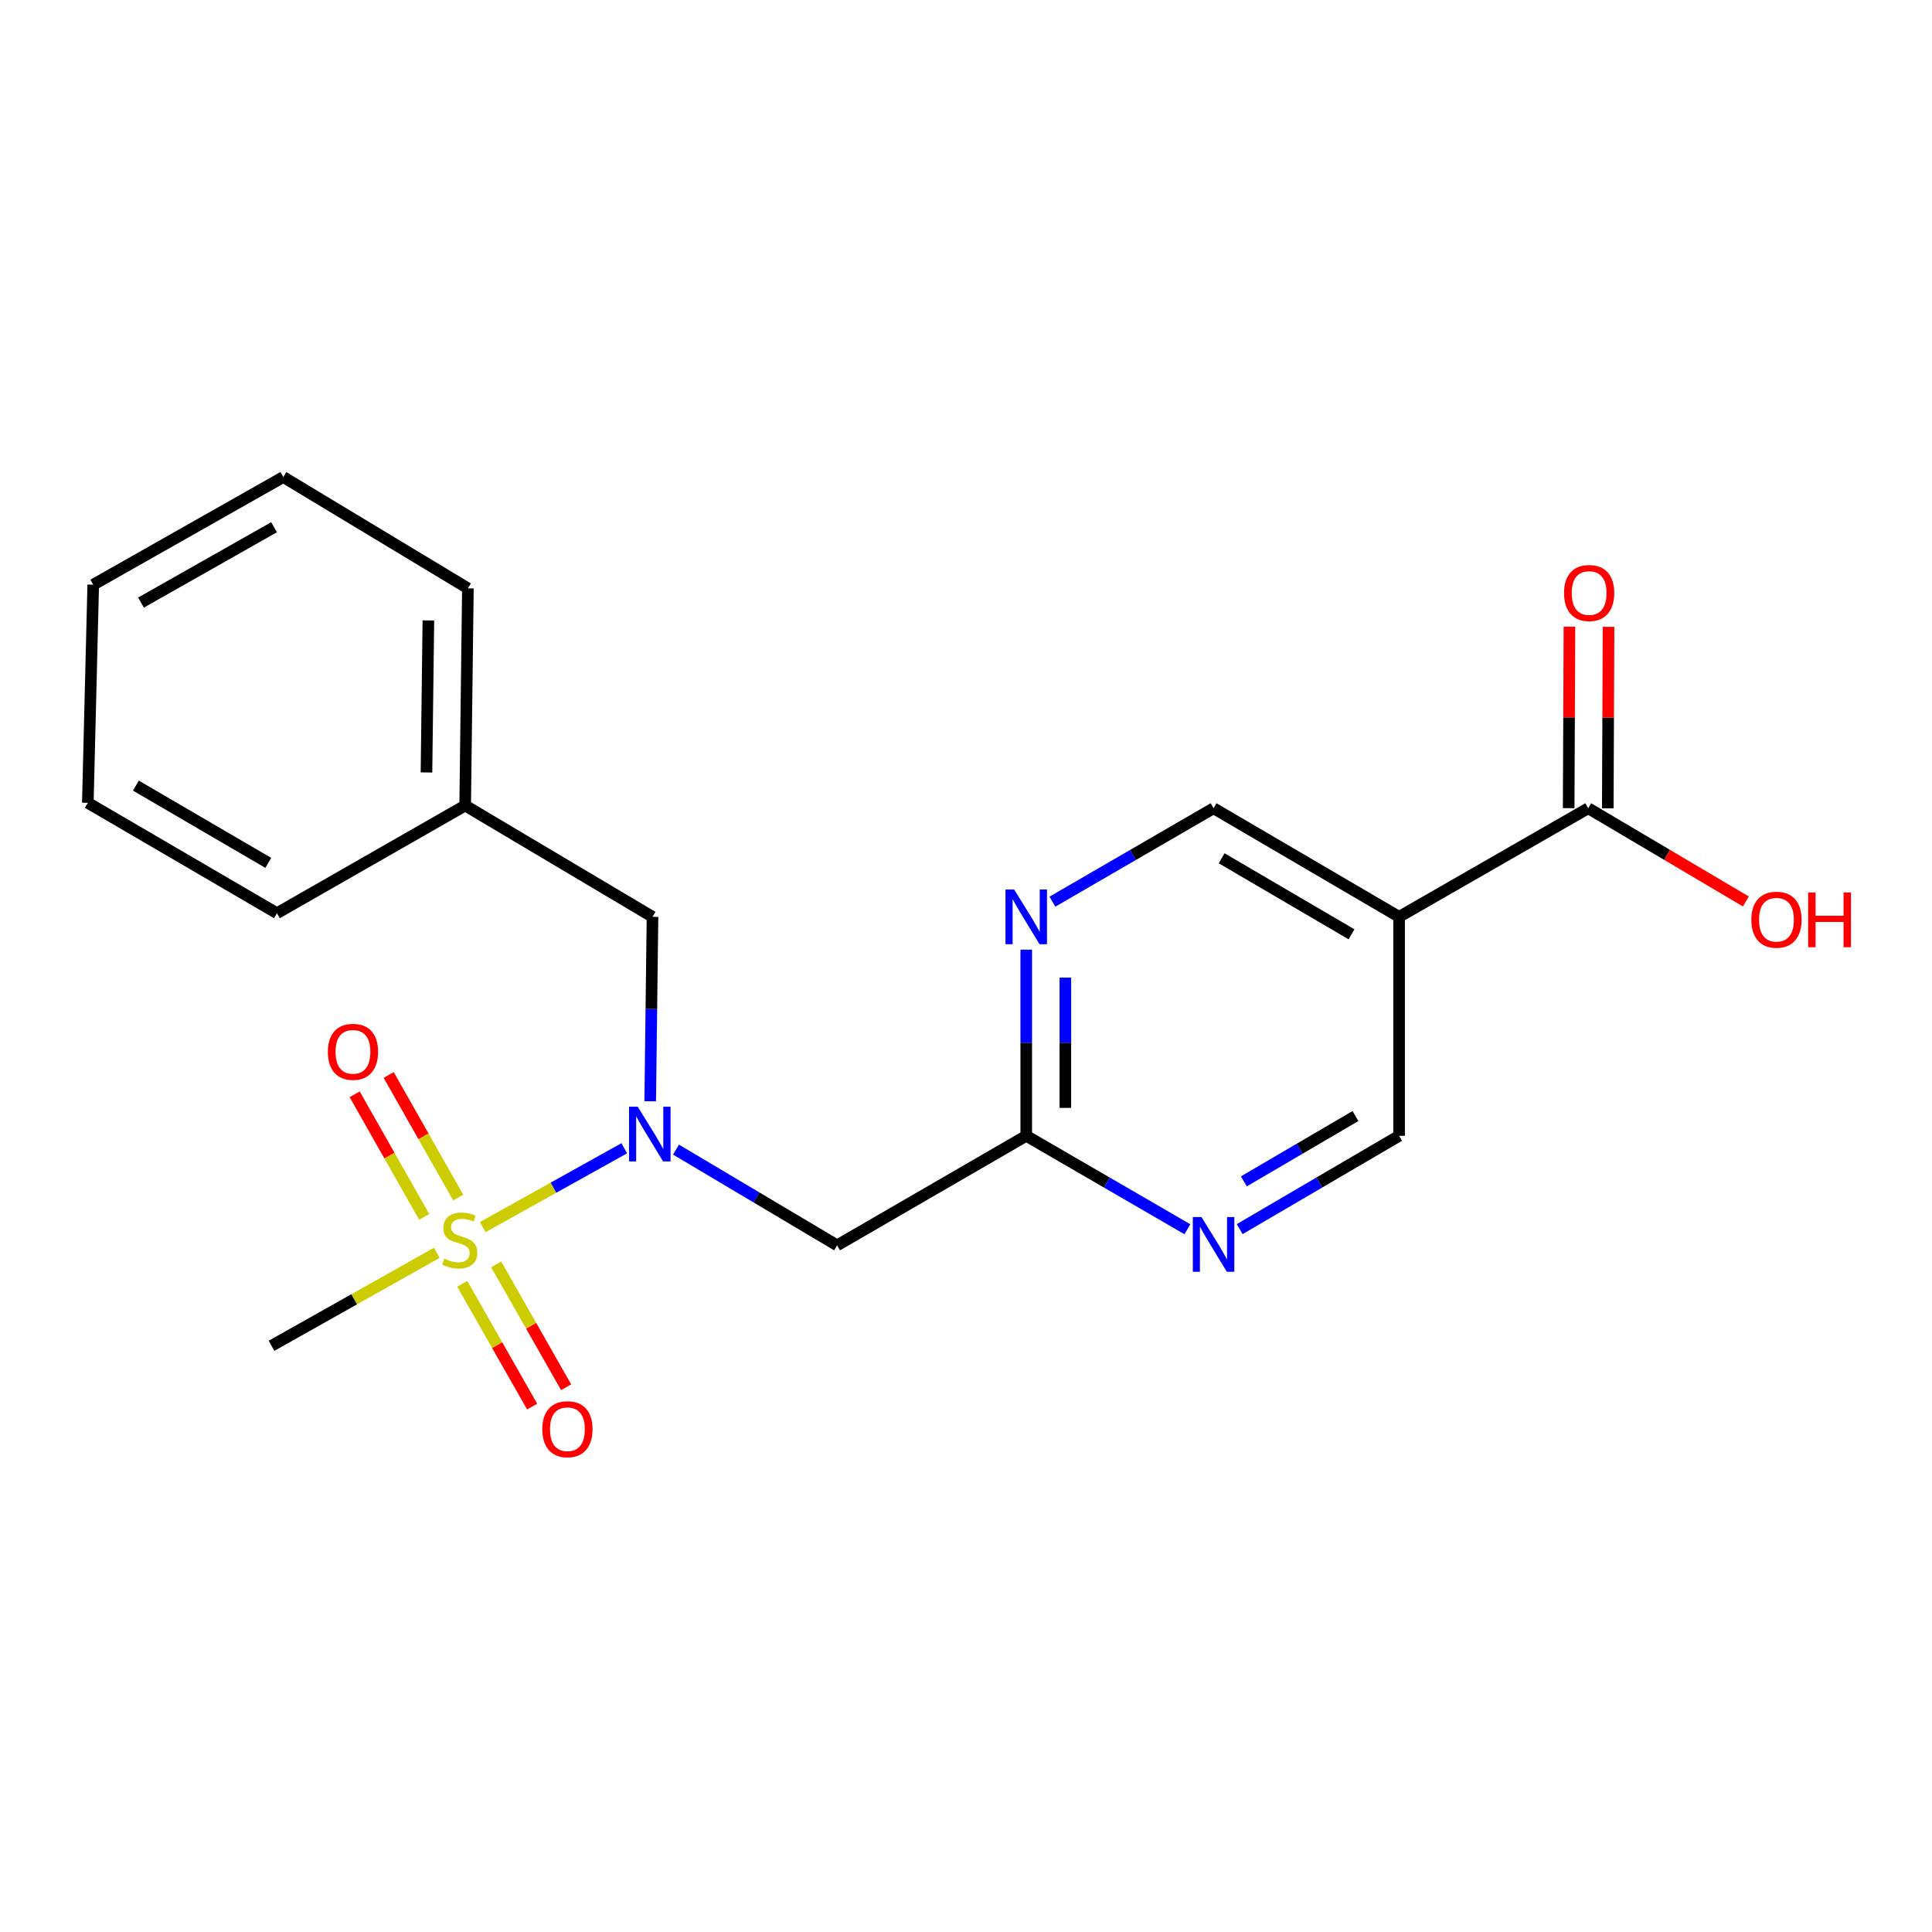 <?xml version='1.0' encoding='iso-8859-1'?>
<svg version='1.1' baseProfile='full'
              xmlns='http://www.w3.org/2000/svg'
                      xmlns:rdkit='http://www.rdkit.org/xml'
                      xmlns:xlink='http://www.w3.org/1999/xlink'
                  xml:space='preserve'
width='1000px' height='1000px' viewBox='0 0 1000 1000'>
<!-- END OF HEADER -->
<rect style='opacity:1.0;fill:#FFFFFF;stroke:none' width='1000' height='1000' x='0' y='0'> </rect>
<path class='bond-0' d='M 249.857,635.143 L 286.489,614.739' style='fill:none;fill-rule:evenodd;stroke:#CCCC00;stroke-width:6px;stroke-linecap:butt;stroke-linejoin:miter;stroke-opacity:1' />
<path class='bond-0' d='M 286.489,614.739 L 323.121,594.336' style='fill:none;fill-rule:evenodd;stroke:#0000FF;stroke-width:6px;stroke-linecap:butt;stroke-linejoin:miter;stroke-opacity:1' />
<path class='bond-7' d='M 237.168,619.854 L 219.177,588.137' style='fill:none;fill-rule:evenodd;stroke:#CCCC00;stroke-width:6px;stroke-linecap:butt;stroke-linejoin:miter;stroke-opacity:1' />
<path class='bond-7' d='M 219.177,588.137 L 201.186,556.419' style='fill:none;fill-rule:evenodd;stroke:#FF0000;stroke-width:6px;stroke-linecap:butt;stroke-linejoin:miter;stroke-opacity:1' />
<path class='bond-7' d='M 219.56,629.842 L 201.569,598.125' style='fill:none;fill-rule:evenodd;stroke:#CCCC00;stroke-width:6px;stroke-linecap:butt;stroke-linejoin:miter;stroke-opacity:1' />
<path class='bond-7' d='M 201.569,598.125 L 183.577,566.407' style='fill:none;fill-rule:evenodd;stroke:#FF0000;stroke-width:6px;stroke-linecap:butt;stroke-linejoin:miter;stroke-opacity:1' />
<path class='bond-8' d='M 239.241,664.473 L 257.339,696.262' style='fill:none;fill-rule:evenodd;stroke:#CCCC00;stroke-width:6px;stroke-linecap:butt;stroke-linejoin:miter;stroke-opacity:1' />
<path class='bond-8' d='M 257.339,696.262 L 275.437,728.05' style='fill:none;fill-rule:evenodd;stroke:#FF0000;stroke-width:6px;stroke-linecap:butt;stroke-linejoin:miter;stroke-opacity:1' />
<path class='bond-8' d='M 256.833,654.457 L 274.932,686.246' style='fill:none;fill-rule:evenodd;stroke:#CCCC00;stroke-width:6px;stroke-linecap:butt;stroke-linejoin:miter;stroke-opacity:1' />
<path class='bond-8' d='M 274.932,686.246 L 293.03,718.035' style='fill:none;fill-rule:evenodd;stroke:#FF0000;stroke-width:6px;stroke-linecap:butt;stroke-linejoin:miter;stroke-opacity:1' />
<path class='bond-13' d='M 226.087,648.449 L 183.31,672.517' style='fill:none;fill-rule:evenodd;stroke:#CCCC00;stroke-width:6px;stroke-linecap:butt;stroke-linejoin:miter;stroke-opacity:1' />
<path class='bond-13' d='M 183.31,672.517 L 140.533,696.584' style='fill:none;fill-rule:evenodd;stroke:#000000;stroke-width:6px;stroke-linecap:butt;stroke-linejoin:miter;stroke-opacity:1' />
<path class='bond-1' d='M 349.895,595.034 L 391.588,619.813' style='fill:none;fill-rule:evenodd;stroke:#0000FF;stroke-width:6px;stroke-linecap:butt;stroke-linejoin:miter;stroke-opacity:1' />
<path class='bond-1' d='M 391.588,619.813 L 433.281,644.591' style='fill:none;fill-rule:evenodd;stroke:#000000;stroke-width:6px;stroke-linecap:butt;stroke-linejoin:miter;stroke-opacity:1' />
<path class='bond-11' d='M 336.546,570.004 L 337.138,522.279' style='fill:none;fill-rule:evenodd;stroke:#0000FF;stroke-width:6px;stroke-linecap:butt;stroke-linejoin:miter;stroke-opacity:1' />
<path class='bond-11' d='M 337.138,522.279 L 337.73,474.554' style='fill:none;fill-rule:evenodd;stroke:#000000;stroke-width:6px;stroke-linecap:butt;stroke-linejoin:miter;stroke-opacity:1' />
<path class='bond-4' d='M 433.281,644.591 L 531.183,587.897' style='fill:none;fill-rule:evenodd;stroke:#000000;stroke-width:6px;stroke-linecap:butt;stroke-linejoin:miter;stroke-opacity:1' />
<path class='bond-2' d='M 724.174,474.554 L 628.139,418.344' style='fill:none;fill-rule:evenodd;stroke:#000000;stroke-width:6px;stroke-linecap:butt;stroke-linejoin:miter;stroke-opacity:1' />
<path class='bond-2' d='M 699.542,483.594 L 632.318,444.247' style='fill:none;fill-rule:evenodd;stroke:#000000;stroke-width:6px;stroke-linecap:butt;stroke-linejoin:miter;stroke-opacity:1' />
<path class='bond-3' d='M 724.174,474.554 L 822.064,418.344' style='fill:none;fill-rule:evenodd;stroke:#000000;stroke-width:6px;stroke-linecap:butt;stroke-linejoin:miter;stroke-opacity:1' />
<path class='bond-21' d='M 724.174,474.554 L 724.174,587.897' style='fill:none;fill-rule:evenodd;stroke:#000000;stroke-width:6px;stroke-linecap:butt;stroke-linejoin:miter;stroke-opacity:1' />
<path class='bond-12' d='M 832.186,418.387 L 832.385,371.417' style='fill:none;fill-rule:evenodd;stroke:#000000;stroke-width:6px;stroke-linecap:butt;stroke-linejoin:miter;stroke-opacity:1' />
<path class='bond-12' d='M 832.385,371.417 L 832.584,324.447' style='fill:none;fill-rule:evenodd;stroke:#FF0000;stroke-width:6px;stroke-linecap:butt;stroke-linejoin:miter;stroke-opacity:1' />
<path class='bond-12' d='M 811.942,418.301 L 812.141,371.331' style='fill:none;fill-rule:evenodd;stroke:#000000;stroke-width:6px;stroke-linecap:butt;stroke-linejoin:miter;stroke-opacity:1' />
<path class='bond-12' d='M 812.141,371.331 L 812.34,324.361' style='fill:none;fill-rule:evenodd;stroke:#FF0000;stroke-width:6px;stroke-linecap:butt;stroke-linejoin:miter;stroke-opacity:1' />
<path class='bond-14' d='M 822.064,418.344 L 862.863,442.472' style='fill:none;fill-rule:evenodd;stroke:#000000;stroke-width:6px;stroke-linecap:butt;stroke-linejoin:miter;stroke-opacity:1' />
<path class='bond-14' d='M 862.863,442.472 L 903.663,466.599' style='fill:none;fill-rule:evenodd;stroke:#FF0000;stroke-width:6px;stroke-linecap:butt;stroke-linejoin:miter;stroke-opacity:1' />
<path class='bond-5' d='M 531.183,587.897 L 572.89,612.077' style='fill:none;fill-rule:evenodd;stroke:#000000;stroke-width:6px;stroke-linecap:butt;stroke-linejoin:miter;stroke-opacity:1' />
<path class='bond-5' d='M 572.89,612.077 L 614.597,636.257' style='fill:none;fill-rule:evenodd;stroke:#0000FF;stroke-width:6px;stroke-linecap:butt;stroke-linejoin:miter;stroke-opacity:1' />
<path class='bond-6' d='M 531.183,587.897 L 531.183,539.723' style='fill:none;fill-rule:evenodd;stroke:#000000;stroke-width:6px;stroke-linecap:butt;stroke-linejoin:miter;stroke-opacity:1' />
<path class='bond-6' d='M 531.183,539.723 L 531.183,491.548' style='fill:none;fill-rule:evenodd;stroke:#0000FF;stroke-width:6px;stroke-linecap:butt;stroke-linejoin:miter;stroke-opacity:1' />
<path class='bond-6' d='M 551.426,573.445 L 551.426,539.723' style='fill:none;fill-rule:evenodd;stroke:#000000;stroke-width:6px;stroke-linecap:butt;stroke-linejoin:miter;stroke-opacity:1' />
<path class='bond-6' d='M 551.426,539.723 L 551.426,506' style='fill:none;fill-rule:evenodd;stroke:#0000FF;stroke-width:6px;stroke-linecap:butt;stroke-linejoin:miter;stroke-opacity:1' />
<path class='bond-9' d='M 641.661,636.193 L 682.917,612.045' style='fill:none;fill-rule:evenodd;stroke:#0000FF;stroke-width:6px;stroke-linecap:butt;stroke-linejoin:miter;stroke-opacity:1' />
<path class='bond-9' d='M 682.917,612.045 L 724.174,587.897' style='fill:none;fill-rule:evenodd;stroke:#000000;stroke-width:6px;stroke-linecap:butt;stroke-linejoin:miter;stroke-opacity:1' />
<path class='bond-9' d='M 643.812,611.478 L 672.691,594.574' style='fill:none;fill-rule:evenodd;stroke:#0000FF;stroke-width:6px;stroke-linecap:butt;stroke-linejoin:miter;stroke-opacity:1' />
<path class='bond-9' d='M 672.691,594.574 L 701.571,577.671' style='fill:none;fill-rule:evenodd;stroke:#000000;stroke-width:6px;stroke-linecap:butt;stroke-linejoin:miter;stroke-opacity:1' />
<path class='bond-10' d='M 544.724,466.704 L 586.432,442.524' style='fill:none;fill-rule:evenodd;stroke:#0000FF;stroke-width:6px;stroke-linecap:butt;stroke-linejoin:miter;stroke-opacity:1' />
<path class='bond-10' d='M 586.432,442.524 L 628.139,418.344' style='fill:none;fill-rule:evenodd;stroke:#000000;stroke-width:6px;stroke-linecap:butt;stroke-linejoin:miter;stroke-opacity:1' />
<path class='bond-15' d='M 337.73,474.554 L 240.774,416.938' style='fill:none;fill-rule:evenodd;stroke:#000000;stroke-width:6px;stroke-linecap:butt;stroke-linejoin:miter;stroke-opacity:1' />
<path class='bond-16' d='M 240.774,416.938 L 242.18,304.518' style='fill:none;fill-rule:evenodd;stroke:#000000;stroke-width:6px;stroke-linecap:butt;stroke-linejoin:miter;stroke-opacity:1' />
<path class='bond-16' d='M 220.742,399.822 L 221.726,321.128' style='fill:none;fill-rule:evenodd;stroke:#000000;stroke-width:6px;stroke-linecap:butt;stroke-linejoin:miter;stroke-opacity:1' />
<path class='bond-17' d='M 240.774,416.938 L 143.345,472.676' style='fill:none;fill-rule:evenodd;stroke:#000000;stroke-width:6px;stroke-linecap:butt;stroke-linejoin:miter;stroke-opacity:1' />
<path class='bond-19' d='M 242.18,304.518 L 146.629,246.913' style='fill:none;fill-rule:evenodd;stroke:#000000;stroke-width:6px;stroke-linecap:butt;stroke-linejoin:miter;stroke-opacity:1' />
<path class='bond-18' d='M 143.345,472.676 L 45.455,415.544' style='fill:none;fill-rule:evenodd;stroke:#000000;stroke-width:6px;stroke-linecap:butt;stroke-linejoin:miter;stroke-opacity:1' />
<path class='bond-18' d='M 138.865,446.623 L 70.342,406.63' style='fill:none;fill-rule:evenodd;stroke:#000000;stroke-width:6px;stroke-linecap:butt;stroke-linejoin:miter;stroke-opacity:1' />
<path class='bond-20' d='M 45.455,415.544 L 48.255,302.639' style='fill:none;fill-rule:evenodd;stroke:#000000;stroke-width:6px;stroke-linecap:butt;stroke-linejoin:miter;stroke-opacity:1' />
<path class='bond-22' d='M 146.629,246.913 L 48.255,302.639' style='fill:none;fill-rule:evenodd;stroke:#000000;stroke-width:6px;stroke-linecap:butt;stroke-linejoin:miter;stroke-opacity:1' />
<path class='bond-22' d='M 141.851,272.886 L 72.989,311.894' style='fill:none;fill-rule:evenodd;stroke:#000000;stroke-width:6px;stroke-linecap:butt;stroke-linejoin:miter;stroke-opacity:1' />
<path  class='atom-0' d='M 229.962 651.488
Q 230.282 651.608, 231.602 652.168
Q 232.922 652.728, 234.362 653.088
Q 235.842 653.408, 237.282 653.408
Q 239.962 653.408, 241.522 652.128
Q 243.082 650.808, 243.082 648.528
Q 243.082 646.968, 242.282 646.008
Q 241.522 645.048, 240.322 644.528
Q 239.122 644.008, 237.122 643.408
Q 234.602 642.648, 233.082 641.928
Q 231.602 641.208, 230.522 639.688
Q 229.482 638.168, 229.482 635.608
Q 229.482 632.048, 231.882 629.848
Q 234.322 627.648, 239.122 627.648
Q 242.402 627.648, 246.122 629.208
L 245.202 632.288
Q 241.802 630.888, 239.242 630.888
Q 236.482 630.888, 234.962 632.048
Q 233.442 633.168, 233.482 635.128
Q 233.482 636.648, 234.242 637.568
Q 235.042 638.488, 236.162 639.008
Q 237.322 639.528, 239.242 640.128
Q 241.802 640.928, 243.322 641.728
Q 244.842 642.528, 245.922 644.168
Q 247.042 645.768, 247.042 648.528
Q 247.042 652.448, 244.402 654.568
Q 241.802 656.648, 237.442 656.648
Q 234.922 656.648, 233.002 656.088
Q 231.122 655.568, 228.882 654.648
L 229.962 651.488
' fill='#CCCC00'/>
<path  class='atom-1' d='M 330.076 572.815
L 339.356 587.815
Q 340.276 589.295, 341.756 591.975
Q 343.236 594.655, 343.316 594.815
L 343.316 572.815
L 347.076 572.815
L 347.076 601.135
L 343.196 601.135
L 333.236 584.735
Q 332.076 582.815, 330.836 580.615
Q 329.636 578.415, 329.276 577.735
L 329.276 601.135
L 325.596 601.135
L 325.596 572.815
L 330.076 572.815
' fill='#0000FF'/>
<path  class='atom-6' d='M 621.879 629.948
L 631.159 644.948
Q 632.079 646.428, 633.559 649.108
Q 635.039 651.788, 635.119 651.948
L 635.119 629.948
L 638.879 629.948
L 638.879 658.268
L 634.999 658.268
L 625.039 641.868
Q 623.879 639.948, 622.639 637.748
Q 621.439 635.548, 621.079 634.868
L 621.079 658.268
L 617.399 658.268
L 617.399 629.948
L 621.879 629.948
' fill='#0000FF'/>
<path  class='atom-7' d='M 524.923 460.394
L 534.203 475.394
Q 535.123 476.874, 536.603 479.554
Q 538.083 482.234, 538.163 482.394
L 538.163 460.394
L 541.923 460.394
L 541.923 488.714
L 538.043 488.714
L 528.083 472.314
Q 526.923 470.394, 525.683 468.194
Q 524.483 465.994, 524.123 465.314
L 524.123 488.714
L 520.443 488.714
L 520.443 460.394
L 524.923 460.394
' fill='#0000FF'/>
<path  class='atom-8' d='M 169.696 544.419
Q 169.696 537.619, 173.056 533.819
Q 176.416 530.019, 182.696 530.019
Q 188.976 530.019, 192.336 533.819
Q 195.696 537.619, 195.696 544.419
Q 195.696 551.299, 192.296 555.219
Q 188.896 559.099, 182.696 559.099
Q 176.456 559.099, 173.056 555.219
Q 169.696 551.339, 169.696 544.419
M 182.696 555.899
Q 187.016 555.899, 189.336 553.019
Q 191.696 550.099, 191.696 544.419
Q 191.696 538.859, 189.336 536.059
Q 187.016 533.219, 182.696 533.219
Q 178.376 533.219, 176.016 536.019
Q 173.696 538.819, 173.696 544.419
Q 173.696 550.139, 176.016 553.019
Q 178.376 555.899, 182.696 555.899
' fill='#FF0000'/>
<path  class='atom-9' d='M 280.7 739.75
Q 280.7 732.95, 284.06 729.15
Q 287.42 725.35, 293.7 725.35
Q 299.98 725.35, 303.34 729.15
Q 306.7 732.95, 306.7 739.75
Q 306.7 746.63, 303.3 750.55
Q 299.9 754.43, 293.7 754.43
Q 287.46 754.43, 284.06 750.55
Q 280.7 746.67, 280.7 739.75
M 293.7 751.23
Q 298.02 751.23, 300.34 748.35
Q 302.7 745.43, 302.7 739.75
Q 302.7 734.19, 300.34 731.39
Q 298.02 728.55, 293.7 728.55
Q 289.38 728.55, 287.02 731.35
Q 284.7 734.15, 284.7 739.75
Q 284.7 745.47, 287.02 748.35
Q 289.38 751.23, 293.7 751.23
' fill='#FF0000'/>
<path  class='atom-13' d='M 809.536 306.937
Q 809.536 300.137, 812.896 296.337
Q 816.256 292.537, 822.536 292.537
Q 828.816 292.537, 832.176 296.337
Q 835.536 300.137, 835.536 306.937
Q 835.536 313.817, 832.136 317.737
Q 828.736 321.617, 822.536 321.617
Q 816.296 321.617, 812.896 317.737
Q 809.536 313.857, 809.536 306.937
M 822.536 318.417
Q 826.856 318.417, 829.176 315.537
Q 831.536 312.617, 831.536 306.937
Q 831.536 301.377, 829.176 298.577
Q 826.856 295.737, 822.536 295.737
Q 818.216 295.737, 815.856 298.537
Q 813.536 301.337, 813.536 306.937
Q 813.536 312.657, 815.856 315.537
Q 818.216 318.417, 822.536 318.417
' fill='#FF0000'/>
<path  class='atom-15' d='M 906.493 476.04
Q 906.493 469.24, 909.853 465.44
Q 913.213 461.64, 919.493 461.64
Q 925.773 461.64, 929.133 465.44
Q 932.493 469.24, 932.493 476.04
Q 932.493 482.92, 929.093 486.84
Q 925.693 490.72, 919.493 490.72
Q 913.253 490.72, 909.853 486.84
Q 906.493 482.96, 906.493 476.04
M 919.493 487.52
Q 923.813 487.52, 926.133 484.64
Q 928.493 481.72, 928.493 476.04
Q 928.493 470.48, 926.133 467.68
Q 923.813 464.84, 919.493 464.84
Q 915.173 464.84, 912.813 467.64
Q 910.493 470.44, 910.493 476.04
Q 910.493 481.76, 912.813 484.64
Q 915.173 487.52, 919.493 487.52
' fill='#FF0000'/>
<path  class='atom-15' d='M 935.893 461.96
L 939.733 461.96
L 939.733 474
L 954.213 474
L 954.213 461.96
L 958.053 461.96
L 958.053 490.28
L 954.213 490.28
L 954.213 477.2
L 939.733 477.2
L 939.733 490.28
L 935.893 490.28
L 935.893 461.96
' fill='#FF0000'/>
</svg>
